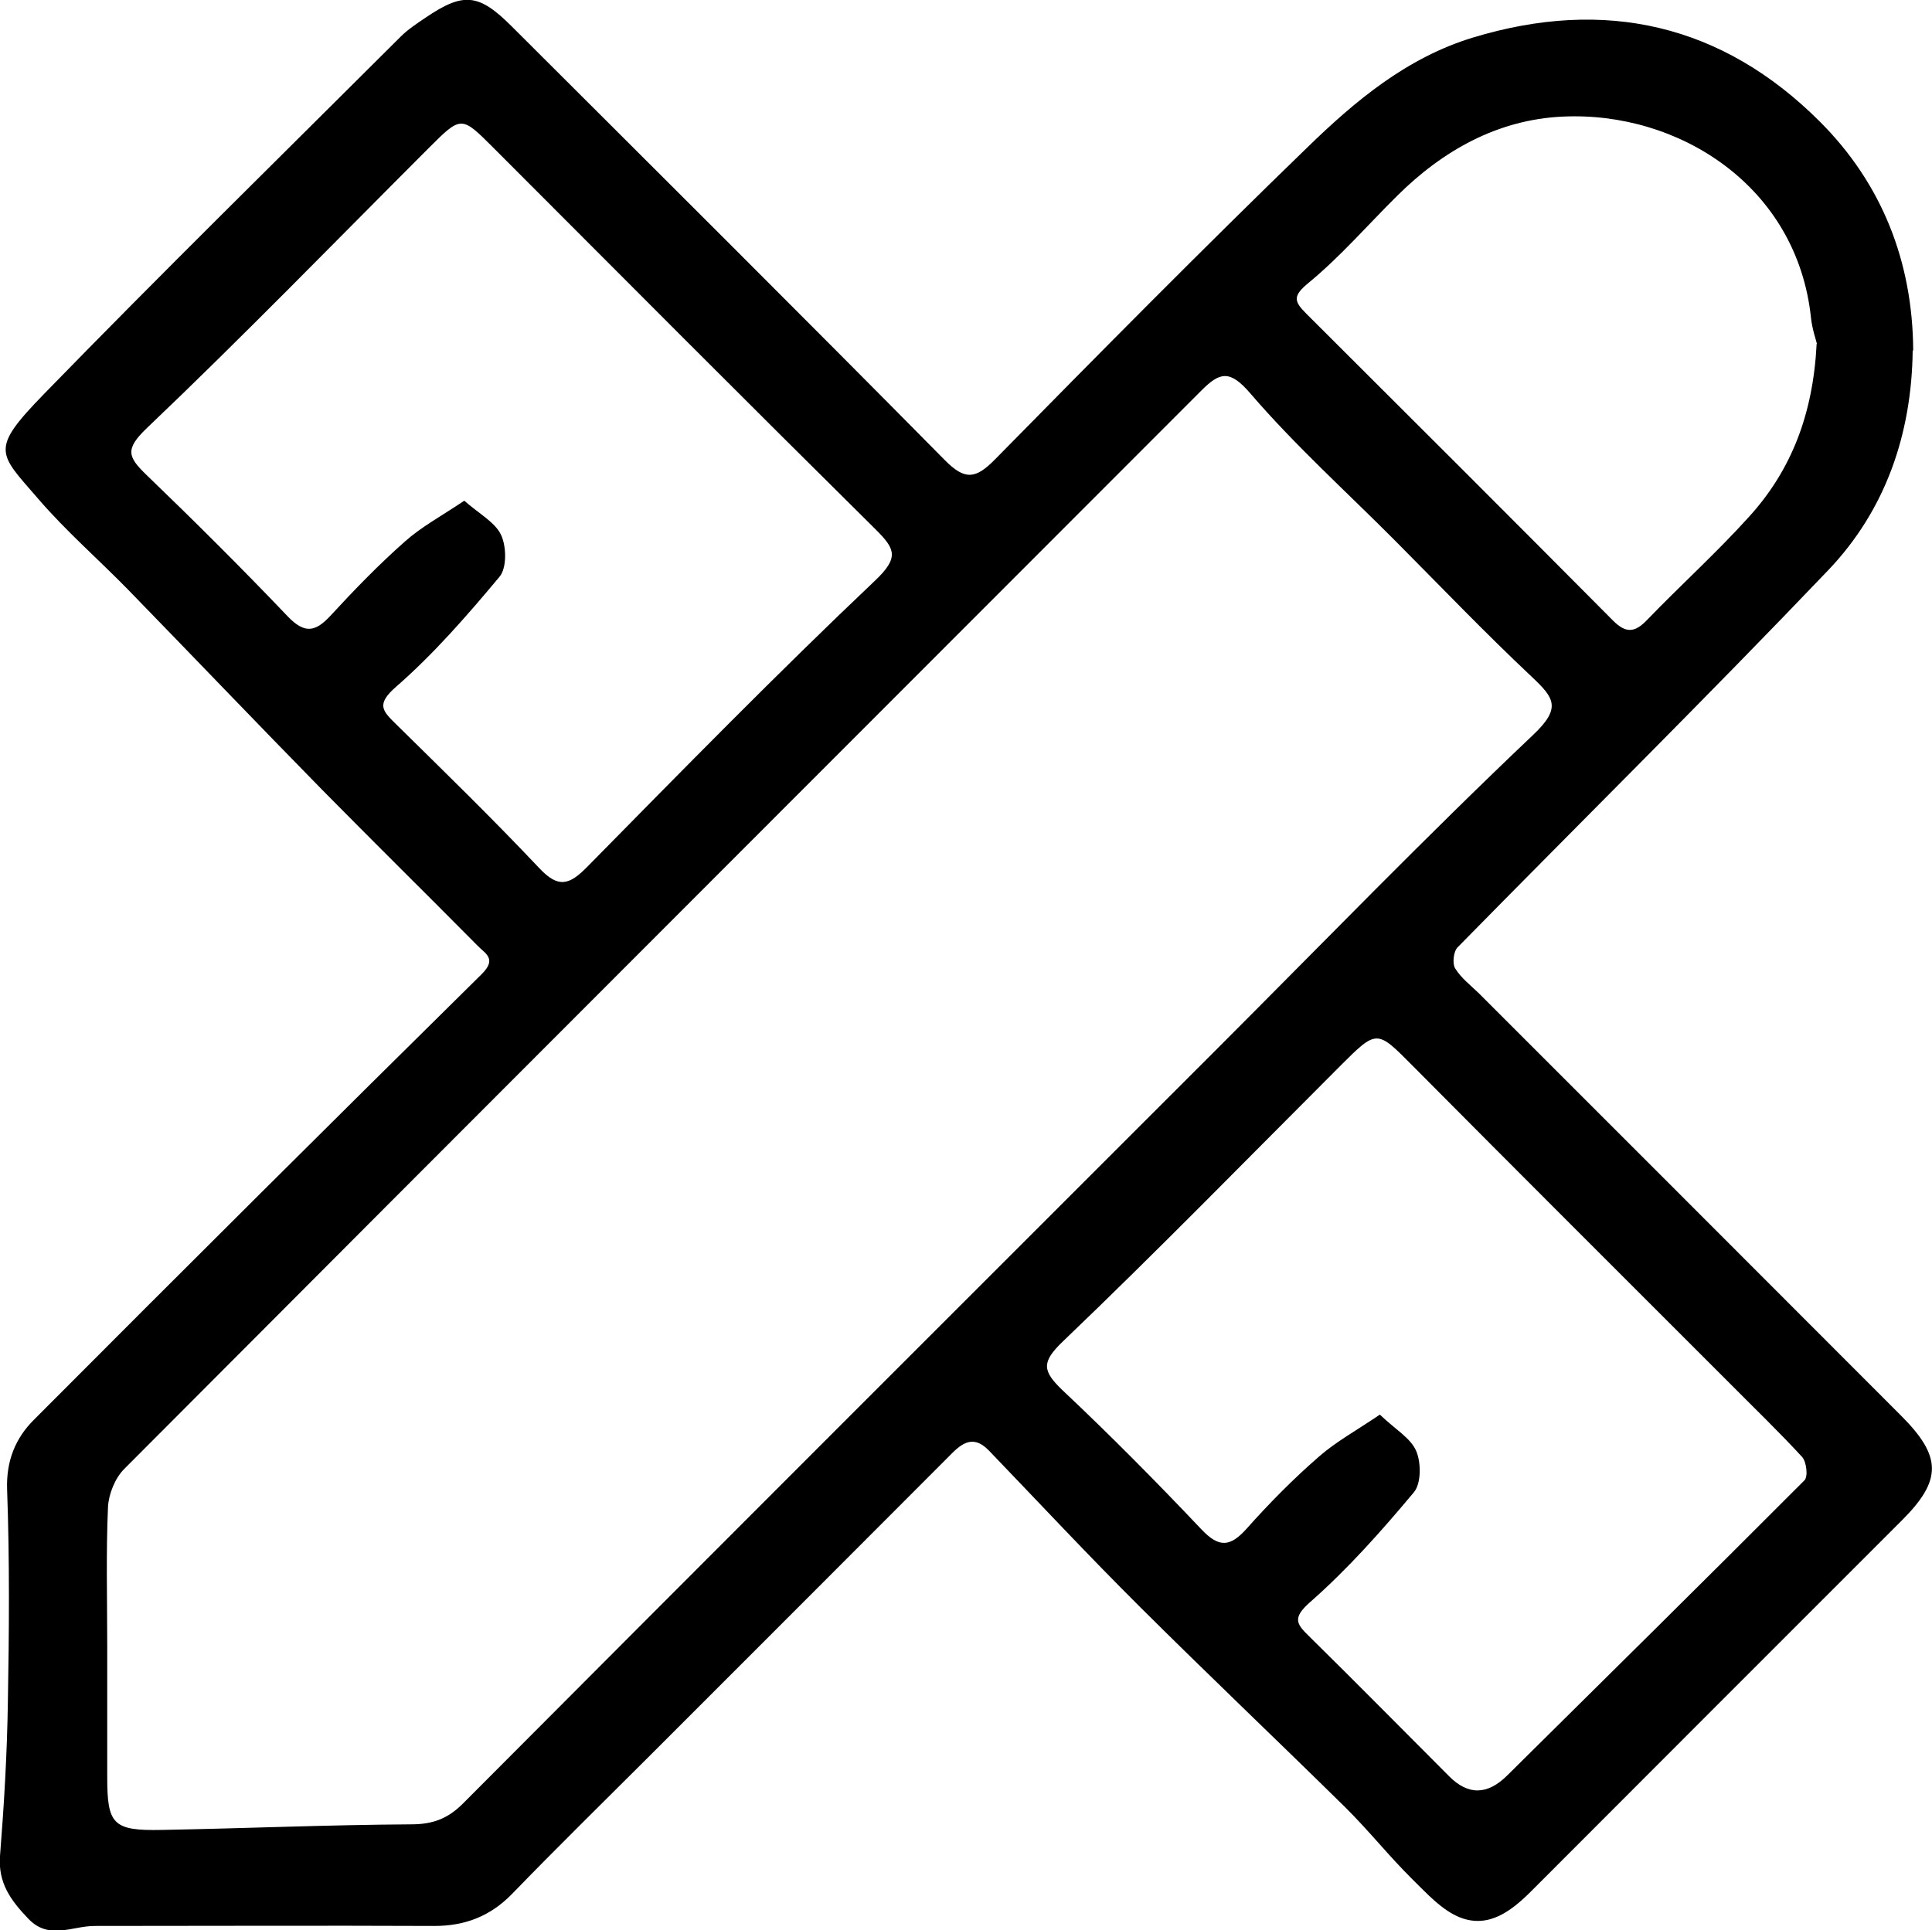 <?xml version="1.0" encoding="UTF-8"?><svg id="a" xmlns="http://www.w3.org/2000/svg" viewBox="0 0 76.03 75.98"><path d="m75.27,13.8c-.04,3.29-1.07,6.28-3.32,8.64-4.79,5.02-9.73,9.9-14.59,14.85-.16.16-.21.63-.1.82.23.38.61.67.94.99,5.54,5.54,11.08,11.08,16.61,16.62,1.61,1.61,1.62,2.54.04,4.12-4.86,4.86-9.72,9.72-14.58,14.59-.79.79-1.68,1.48-2.8,1.05-.72-.28-1.32-.95-1.9-1.52-.91-.9-1.71-1.91-2.62-2.81-2.69-2.65-5.43-5.25-8.11-7.92-2.01-2-3.94-4.07-5.91-6.12-.69-.72-1.16-.22-1.65.28-3.88,3.89-7.77,7.78-11.66,11.67-1.83,1.83-3.67,3.63-5.47,5.49-.86.88-1.85,1.26-3.06,1.26-4.46-.02-8.91,0-13.37,0-.88,0-1.8.57-2.61-.29-.67-.7-1.19-1.39-1.11-2.46.16-2.01.28-4.04.31-6.06.05-2.79.07-5.58-.03-8.37-.04-1.13.33-2.02,1.05-2.74,5.85-5.87,11.72-11.72,17.62-17.54.62-.61.15-.81-.15-1.12-2.03-2.05-4.09-4.08-6.12-6.14-2.56-2.61-5.08-5.25-7.63-7.87-1.17-1.2-2.45-2.31-3.55-3.59-1.56-1.81-1.92-1.91.23-4.12C6.35,10.76,11.08,6.12,15.77,1.44c.28-.28.63-.51.97-.74,1.5-1.02,2.1-.96,3.4.34,5.69,5.68,11.39,11.35,17.04,17.07.79.8,1.21.75,1.97-.02,4.06-4.13,8.13-8.25,12.29-12.28,1.88-1.83,3.92-3.54,6.52-4.33,5.2-1.58,9.82-.53,13.66,3.31,2.44,2.44,3.65,5.51,3.67,9ZM4.22,64.83h0c0,1.71,0,3.42,0,5.12,0,1.86.22,2.12,2.15,2.08,3.27-.06,6.54-.2,9.81-.22.85,0,1.45-.22,2.06-.84,9.85-9.89,19.72-19.75,29.59-29.62,4.15-4.15,8.24-8.38,12.5-12.42,1.12-1.06.84-1.45-.04-2.28-1.85-1.74-3.61-3.58-5.4-5.38-1.91-1.92-3.93-3.74-5.69-5.79-.81-.94-1.2-.83-1.92-.11-14.13,14.15-28.28,28.29-42.39,42.45-.36.36-.61.98-.64,1.49-.08,1.83-.03,3.66-.03,5.5Zm50.08-9.15c.6.58,1.21.92,1.43,1.43.2.46.2,1.29-.09,1.63-1.27,1.52-2.6,3.02-4.08,4.32-.74.65-.52.88-.01,1.38,1.84,1.81,3.65,3.65,5.48,5.48q1.12,1.13,2.29-.04c3.9-3.86,7.81-7.72,11.69-11.61.15-.15.08-.73-.09-.92-.93-1.01-1.92-1.96-2.89-2.94-4.15-4.15-8.31-8.3-12.45-12.47-1.4-1.41-1.39-1.43-2.84.02-3.62,3.62-7.2,7.29-10.9,10.83-.87.83-.82,1.17-.03,1.93,1.88,1.77,3.7,3.61,5.47,5.48.7.74,1.14.69,1.79-.04.88-.99,1.83-1.95,2.83-2.82.67-.59,1.48-1.03,2.42-1.67ZM18.26,19.7c.6.53,1.23.86,1.46,1.36.21.45.23,1.29-.06,1.64-1.27,1.52-2.58,3.03-4.07,4.33-.79.69-.55.94-.01,1.47,1.9,1.87,3.81,3.73,5.64,5.67.75.8,1.18.67,1.88-.04,3.74-3.8,7.47-7.61,11.34-11.28.96-.91.78-1.25.02-2.01-5.03-4.98-10.03-10-15.03-15.01-1.28-1.28-1.27-1.29-2.57.01-3.68,3.68-7.31,7.42-11.08,11.01-.88.84-.74,1.14-.02,1.84,1.89,1.82,3.75,3.67,5.56,5.57.68.71,1.1.61,1.7-.04.93-1.01,1.89-2,2.92-2.91.64-.57,1.42-.99,2.33-1.6Zm53.24-6.17c-.03-.14-.18-.56-.23-1-.54-5.22-5.23-8.16-9.78-7.94-2.55.12-4.71,1.33-6.52,3.13-1.15,1.14-2.22,2.38-3.47,3.41-.62.51-.59.72-.11,1.2,4.04,4.03,8.07,8.05,12.09,12.1.5.5.85.48,1.33-.02,1.33-1.38,2.75-2.66,4.03-4.08,1.65-1.82,2.51-4.02,2.65-6.79Z" style="fill:#010001;"/></svg>
